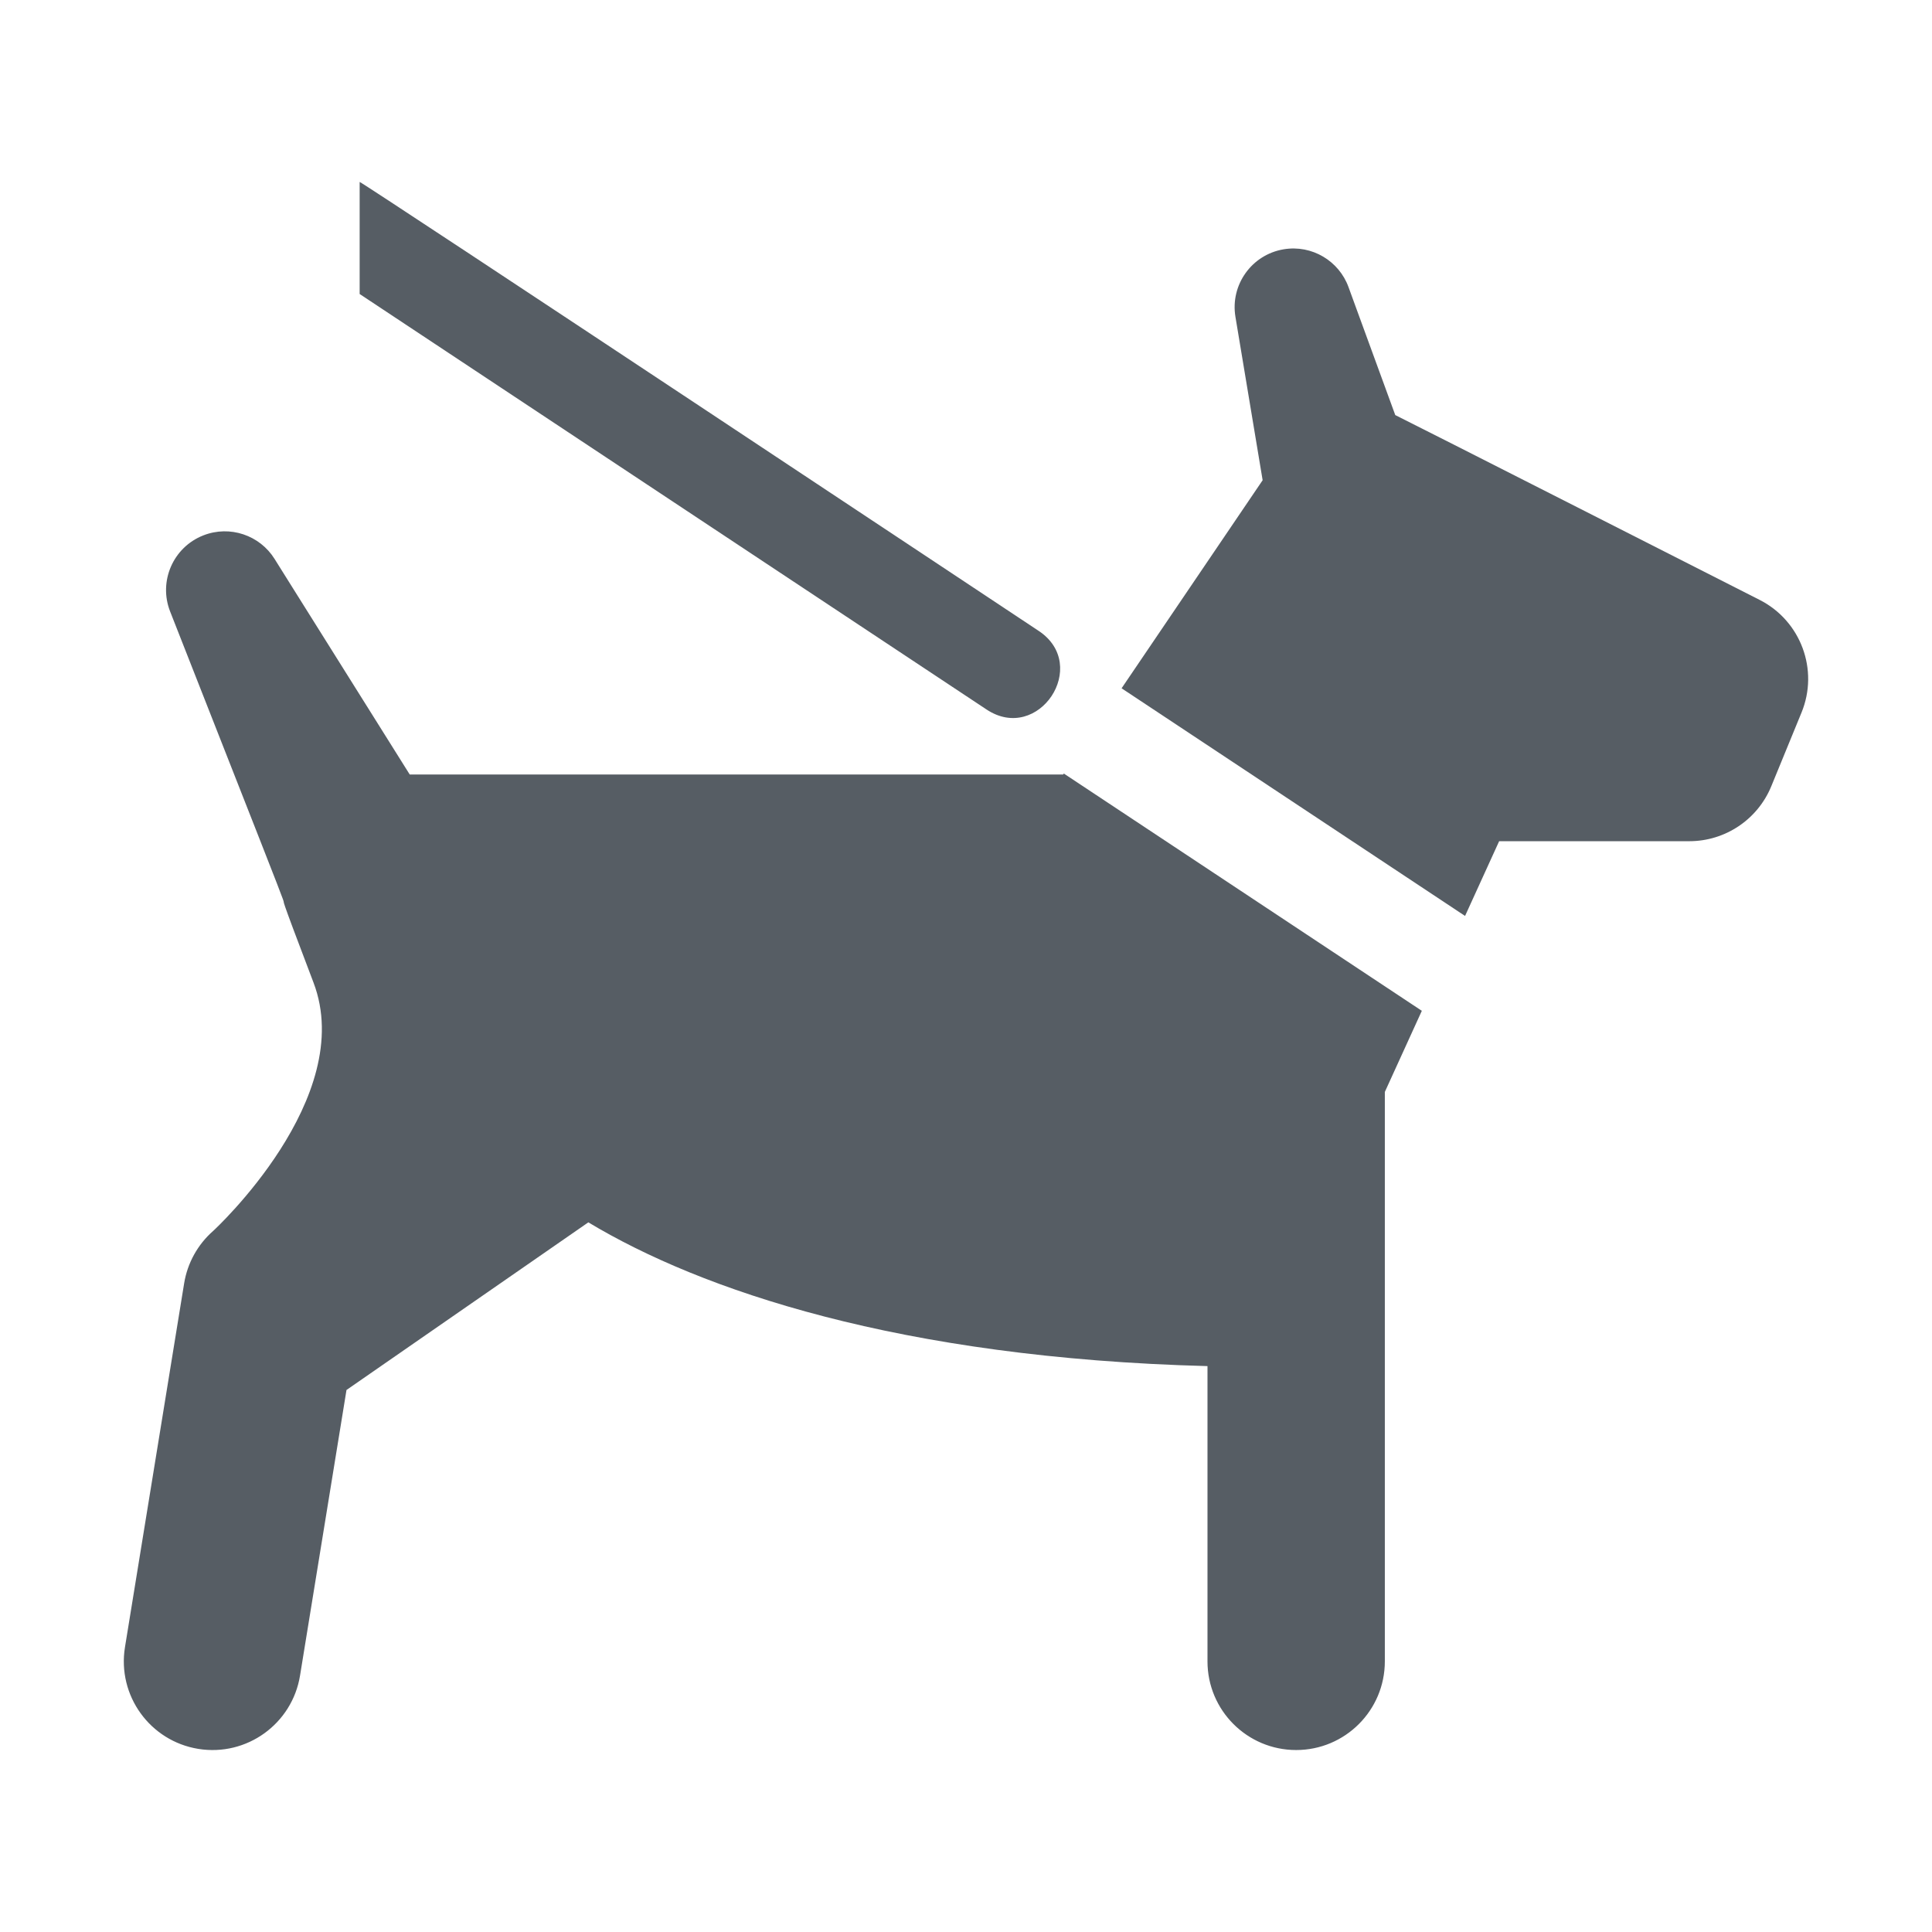 <?xml version="1.0" encoding="utf-8"?>
<!-- Generator: Adobe Illustrator 18.1.1, SVG Export Plug-In . SVG Version: 6.00 Build 0)  -->
<svg version="1.2" baseProfile="tiny" xmlns="http://www.w3.org/2000/svg" xmlns:xlink="http://www.w3.org/1999/xlink" x="0px"
	 y="0px" width="128px" height="128px" viewBox="0 0 128 128" xml:space="preserve">
<g id="box">
	<rect fill="none" width="128" height="128"/>
</g>
<g id="Production">
	<g>
		<path fill="#565D64" d="M116.581,39.745c-0.377-0.191-23.755-12.073-24.141-12.245
			c-3.196-8.746-2.735-7.483-3.099-8.483c-0.629-1.725-2.415-2.813-4.292-2.501
			c-2.119,0.353-3.551,2.356-3.198,4.475l1.802,10.825l-9.345,13.785c13.628,9.033,10.632,7.047,22.756,15.083
			l2.258-4.952h12.597c2.384,0,4.531-1.44,5.435-3.645l2-4.875C120.518,44.381,119.311,41.131,116.581,39.745z"/>
		<path fill="#565D64" d="M70.481,51.25l-0.042,0.062H27.145c-9.273-14.788-8.337-13.295-8.958-14.288
			c-0.974-1.556-2.948-2.248-4.719-1.552c-1.999,0.786-2.982,3.044-2.196,5.043
			c12.28,31.222,4.482,11.417,9.498,24.582c2.91,7.639-6.569,16.386-6.65,16.458
			c-1.023,0.899-1.701,2.125-1.92,3.469l-3.92,24.102c-0.521,3.203,1.653,6.221,4.856,6.742
			c3.216,0.521,6.223-1.664,6.742-4.856l3.078-18.922l16.023-11.106c7.45,4.481,20.592,8.987,41.02,9.524v19.561
			c0,3.245,2.63,5.875,5.875,5.875c3.245,0,5.875-2.63,5.875-5.875V72.344l2.451-5.375
			c-6.709-4.447-16.908-11.207-23.625-15.658L70.481,51.25z"/>
		<path fill="#565D64" d="M68.814,41.797c-0.406-0.269-44.535-29.558-44.986-29.743v7.425l41.533,27.527
			C68.802,49.289,72.259,44.081,68.814,41.797z"/>
	</g>
</g>
</svg>
<!-- Generator: DIU -->
<!-- Copyright: Dutch Icon, Hemmo de Jonge, All right reserved -->
<!-- Licenced to: Michael Edwards (me@adrenalineco.com) -->
<!-- You cannot resell this icon as your own -->
<!-- please read the complete terms on http://unlimited.dutchicon.com/#/legal/license-agreement -->
